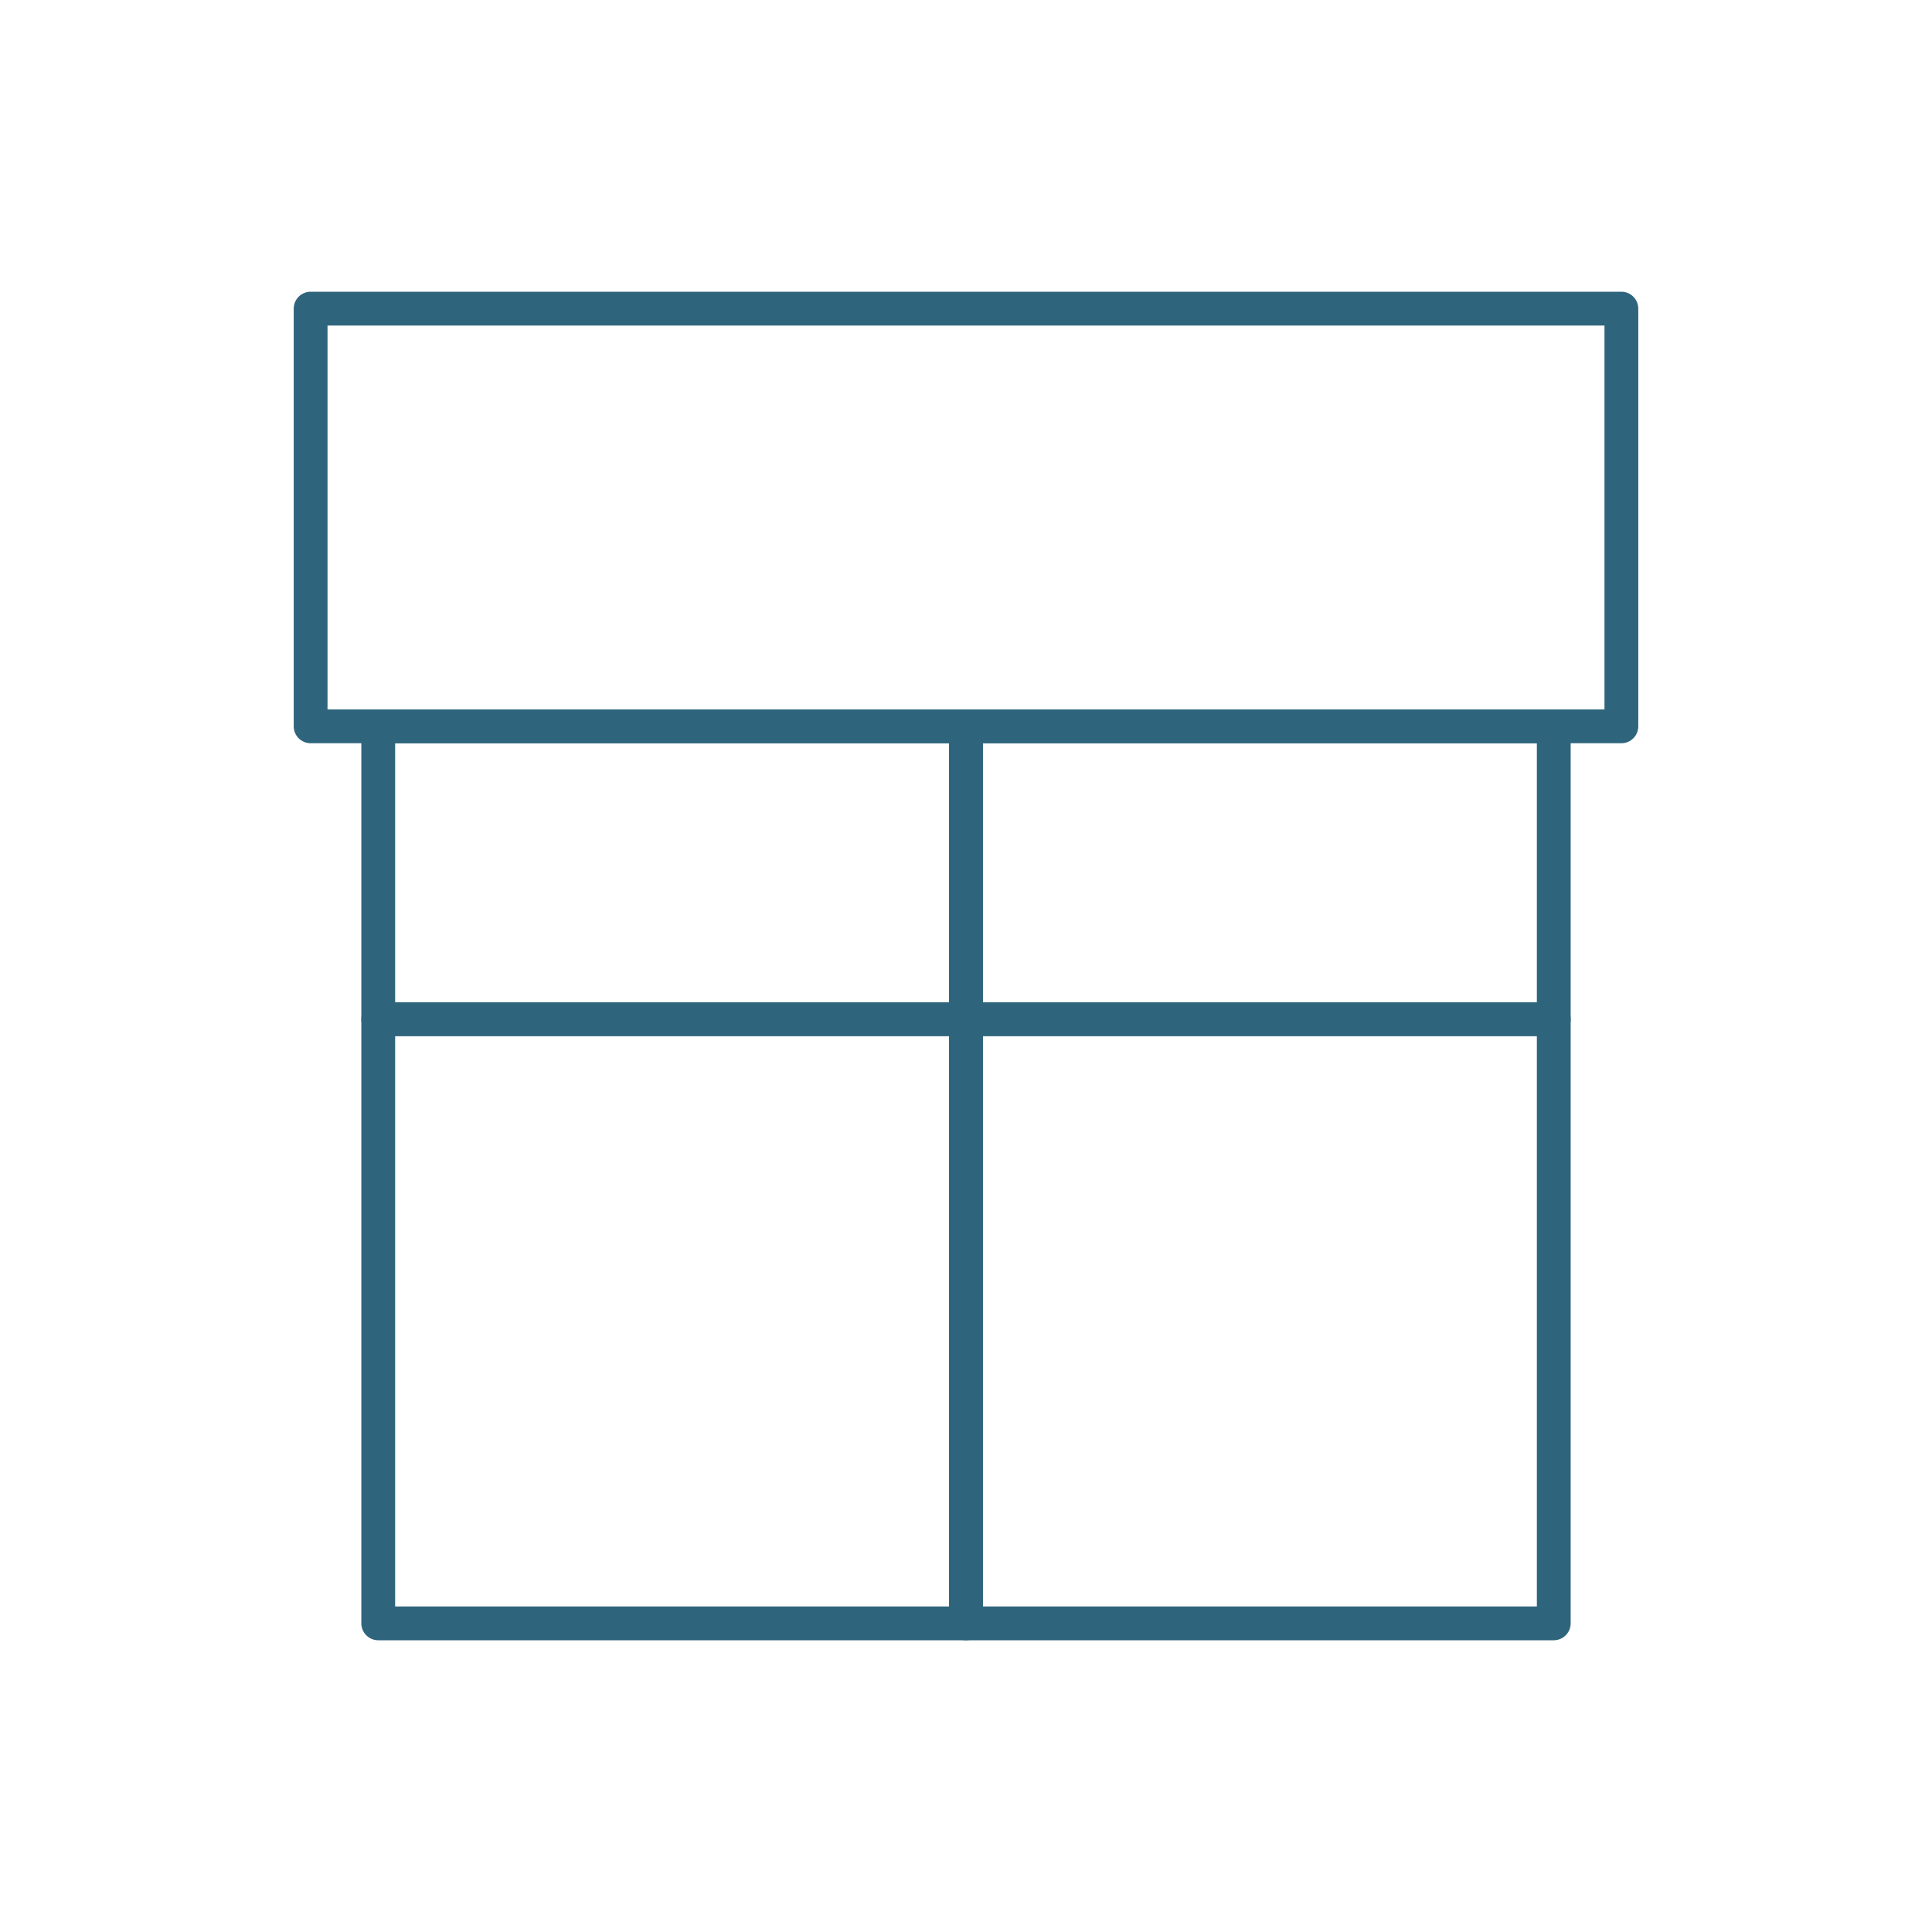 <svg xmlns="http://www.w3.org/2000/svg" id="Layer_1" data-name="Layer 1" viewBox="0 0 400 400"><defs><style>      .cls-1 {        fill: #2f657c;      }    </style></defs><path class="cls-1" d="M200,214.51h-121.69c-1.93,0-3.5-1.57-3.5-3.5v-60.63c0-1.93,1.57-3.5,3.5-3.5h121.69c1.93,0,3.5,1.57,3.5,3.5v60.63c0,1.93-1.57,3.5-3.5,3.5ZM81.81,207.51h114.69v-53.63h-114.69v53.63Z"></path><path class="cls-1" d="M321.69,214.51h-121.69c-1.93,0-3.5-1.57-3.5-3.5v-60.63c0-1.93,1.57-3.5,3.5-3.5h121.69c1.93,0,3.5,1.57,3.5,3.5v60.63c0,1.93-1.57,3.5-3.5,3.5ZM203.5,207.51h114.69v-53.63h-114.69v53.63Z"></path><path class="cls-1" d="M200,339.6h-121.69c-1.93,0-3.5-1.57-3.5-3.5v-125.09c0-1.93,1.57-3.5,3.5-3.5h121.69c1.93,0,3.5,1.57,3.5,3.5v125.09c0,1.93-1.57,3.5-3.5,3.5ZM81.81,332.6h114.69v-118.09h-114.69v118.09Z"></path><path class="cls-1" d="M321.69,339.6h-121.69c-1.93,0-3.5-1.57-3.5-3.5v-125.09c0-1.93,1.57-3.5,3.5-3.5h121.69c1.93,0,3.5,1.57,3.5,3.5v125.09c0,1.93-1.57,3.5-3.5,3.5ZM203.5,332.6h114.69v-118.09h-114.69v118.09Z"></path><path class="cls-1" d="M335.69,153.88H64.31c-1.93,0-3.5-1.57-3.5-3.5V63.9c0-1.93,1.57-3.5,3.5-3.5h271.38c1.93,0,3.5,1.57,3.5,3.5v86.48c0,1.93-1.57,3.5-3.5,3.5ZM67.81,146.88h264.38v-79.48H67.81v79.48Z"></path></svg>